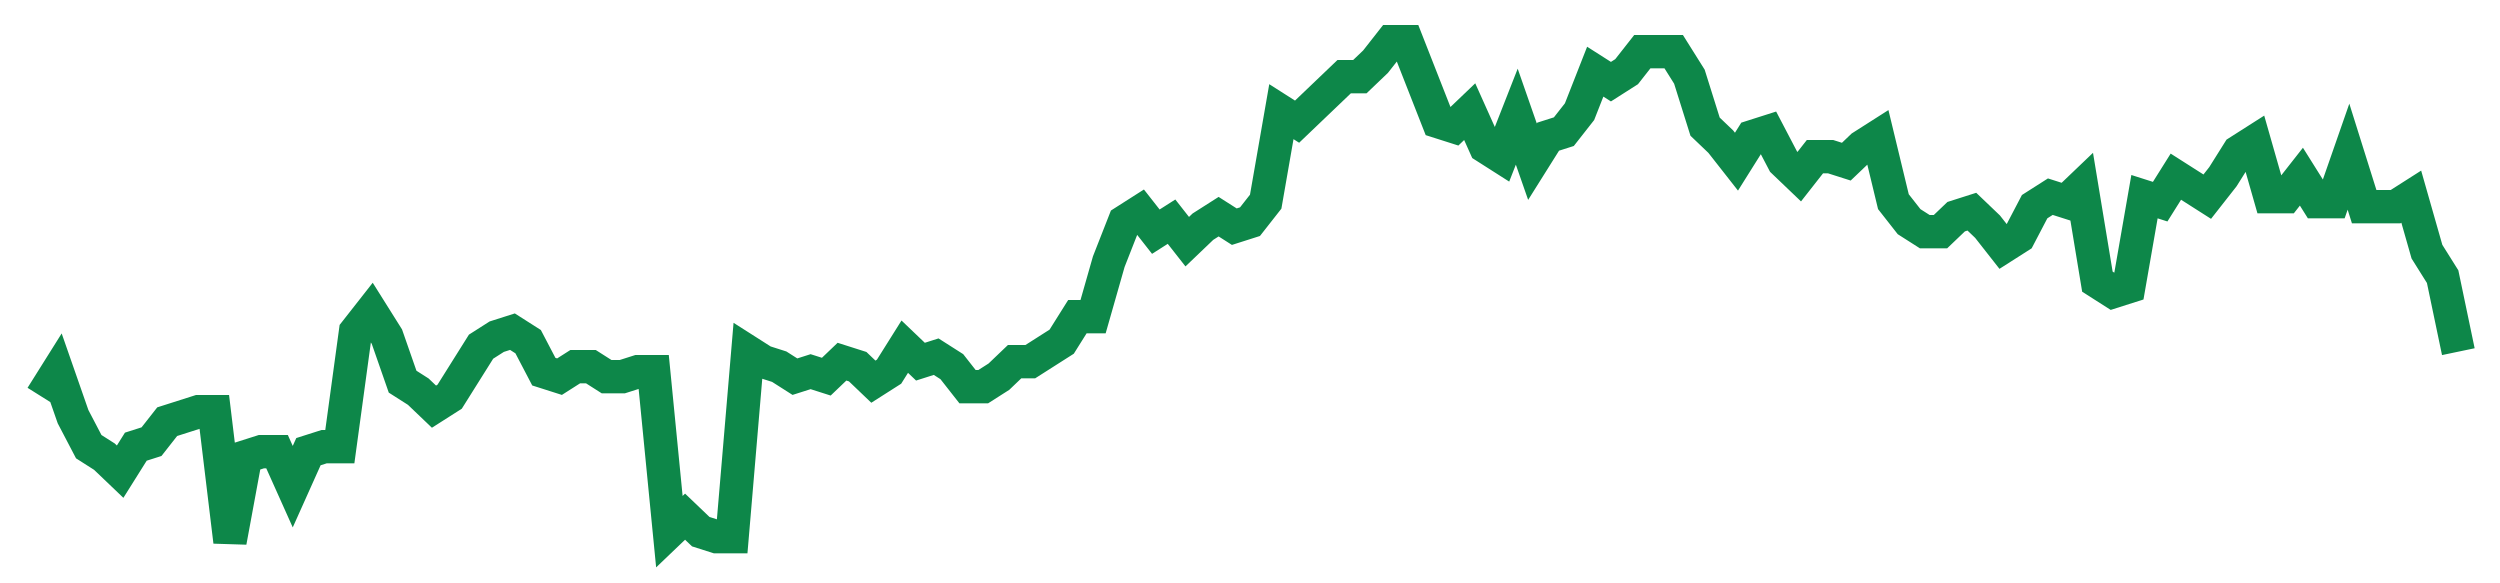 <svg width="300" height="70" viewBox="0 0 300 70" xmlns="http://www.w3.org/2000/svg">
    <path d="M 5,47.6 L 6.883,44.6 L 8.766,50 L 10.649,53.6 L 12.532,54.8 L 14.416,56.6 L 16.299,53.6 L 18.182,53 L 20.065,50.6 L 21.948,50 L 23.831,49.4 L 25.714,49.4 L 27.597,65 L 29.481,54.8 L 31.364,54.2 L 33.247,54.2 L 35.13,58.4 L 37.013,54.2 L 38.896,53.6 L 40.779,53.6 L 42.662,39.8 L 44.545,37.4 L 46.429,40.4 L 48.312,45.8 L 50.195,47 L 52.078,48.8 L 53.961,47.6 L 55.844,44.6 L 57.727,41.6 L 59.61,40.4 L 61.494,39.8 L 63.377,41 L 65.26,44.6 L 67.143,45.2 L 69.026,44 L 70.909,44 L 72.792,45.2 L 74.675,45.2 L 76.558,44.6 L 78.442,44.6 L 80.325,63.8 L 82.208,62 L 84.091,63.8 L 85.974,64.4 L 87.857,64.4 L 89.74,42.2 L 91.623,43.4 L 93.506,44 L 95.39,45.2 L 97.273,44.6 L 99.156,45.2 L 101.039,43.4 L 102.922,44 L 104.805,45.8 L 106.688,44.6 L 108.571,41.6 L 110.455,43.4 L 112.338,42.8 L 114.221,44 L 116.104,46.4 L 117.987,46.4 L 119.87,45.2 L 121.753,43.4 L 123.636,43.4 L 125.519,42.2 L 127.403,41 L 129.286,38 L 131.169,38 L 133.052,31.4 L 134.935,26.6 L 136.818,25.4 L 138.701,27.8 L 140.584,26.6 L 142.468,29 L 144.351,27.2 L 146.234,26 L 148.117,27.2 L 150,26.6 L 151.883,24.2 L 153.766,13.4 L 155.649,14.6 L 157.532,12.8 L 159.416,11 L 161.299,9.2 L 163.182,9.2 L 165.065,7.4 L 166.948,5 L 168.831,5 L 170.714,9.8 L 172.597,14.6 L 174.481,15.2 L 176.364,13.4 L 178.247,17.6 L 180.13,18.8 L 182.013,14 L 183.896,19.4 L 185.779,16.4 L 187.662,15.8 L 189.545,13.4 L 191.429,8.6 L 193.312,9.8 L 195.195,8.6 L 197.078,6.2 L 198.961,6.2 L 200.844,6.2 L 202.727,9.2 L 204.61,15.2 L 206.494,17 L 208.377,19.4 L 210.26,16.4 L 212.143,15.8 L 214.026,19.4 L 215.909,21.2 L 217.792,18.8 L 219.675,18.8 L 221.558,19.4 L 223.442,17.6 L 225.325,16.4 L 227.208,24.2 L 229.091,26.6 L 230.974,27.8 L 232.857,27.8 L 234.74,26 L 236.623,25.4 L 238.506,27.2 L 240.39,29.6 L 242.273,28.4 L 244.156,24.8 L 246.039,23.6 L 247.922,24.2 L 249.805,22.4 L 251.688,33.8 L 253.571,35 L 255.455,34.4 L 257.338,23.6 L 259.221,24.2 L 261.104,21.2 L 262.987,22.4 L 264.87,23.6 L 266.753,21.2 L 268.636,18.2 L 270.519,17 L 272.403,23.6 L 274.286,23.6 L 276.169,21.2 L 278.052,24.2 L 279.935,24.2 L 281.818,18.8 L 283.701,24.8 L 285.584,24.8 L 287.468,24.8 L 289.351,23.6 L 291.234,30.2 L 293.117,33.2 L 295,42.2" fill="none" stroke="#0D8749" stroke-width="4"/>
</svg>